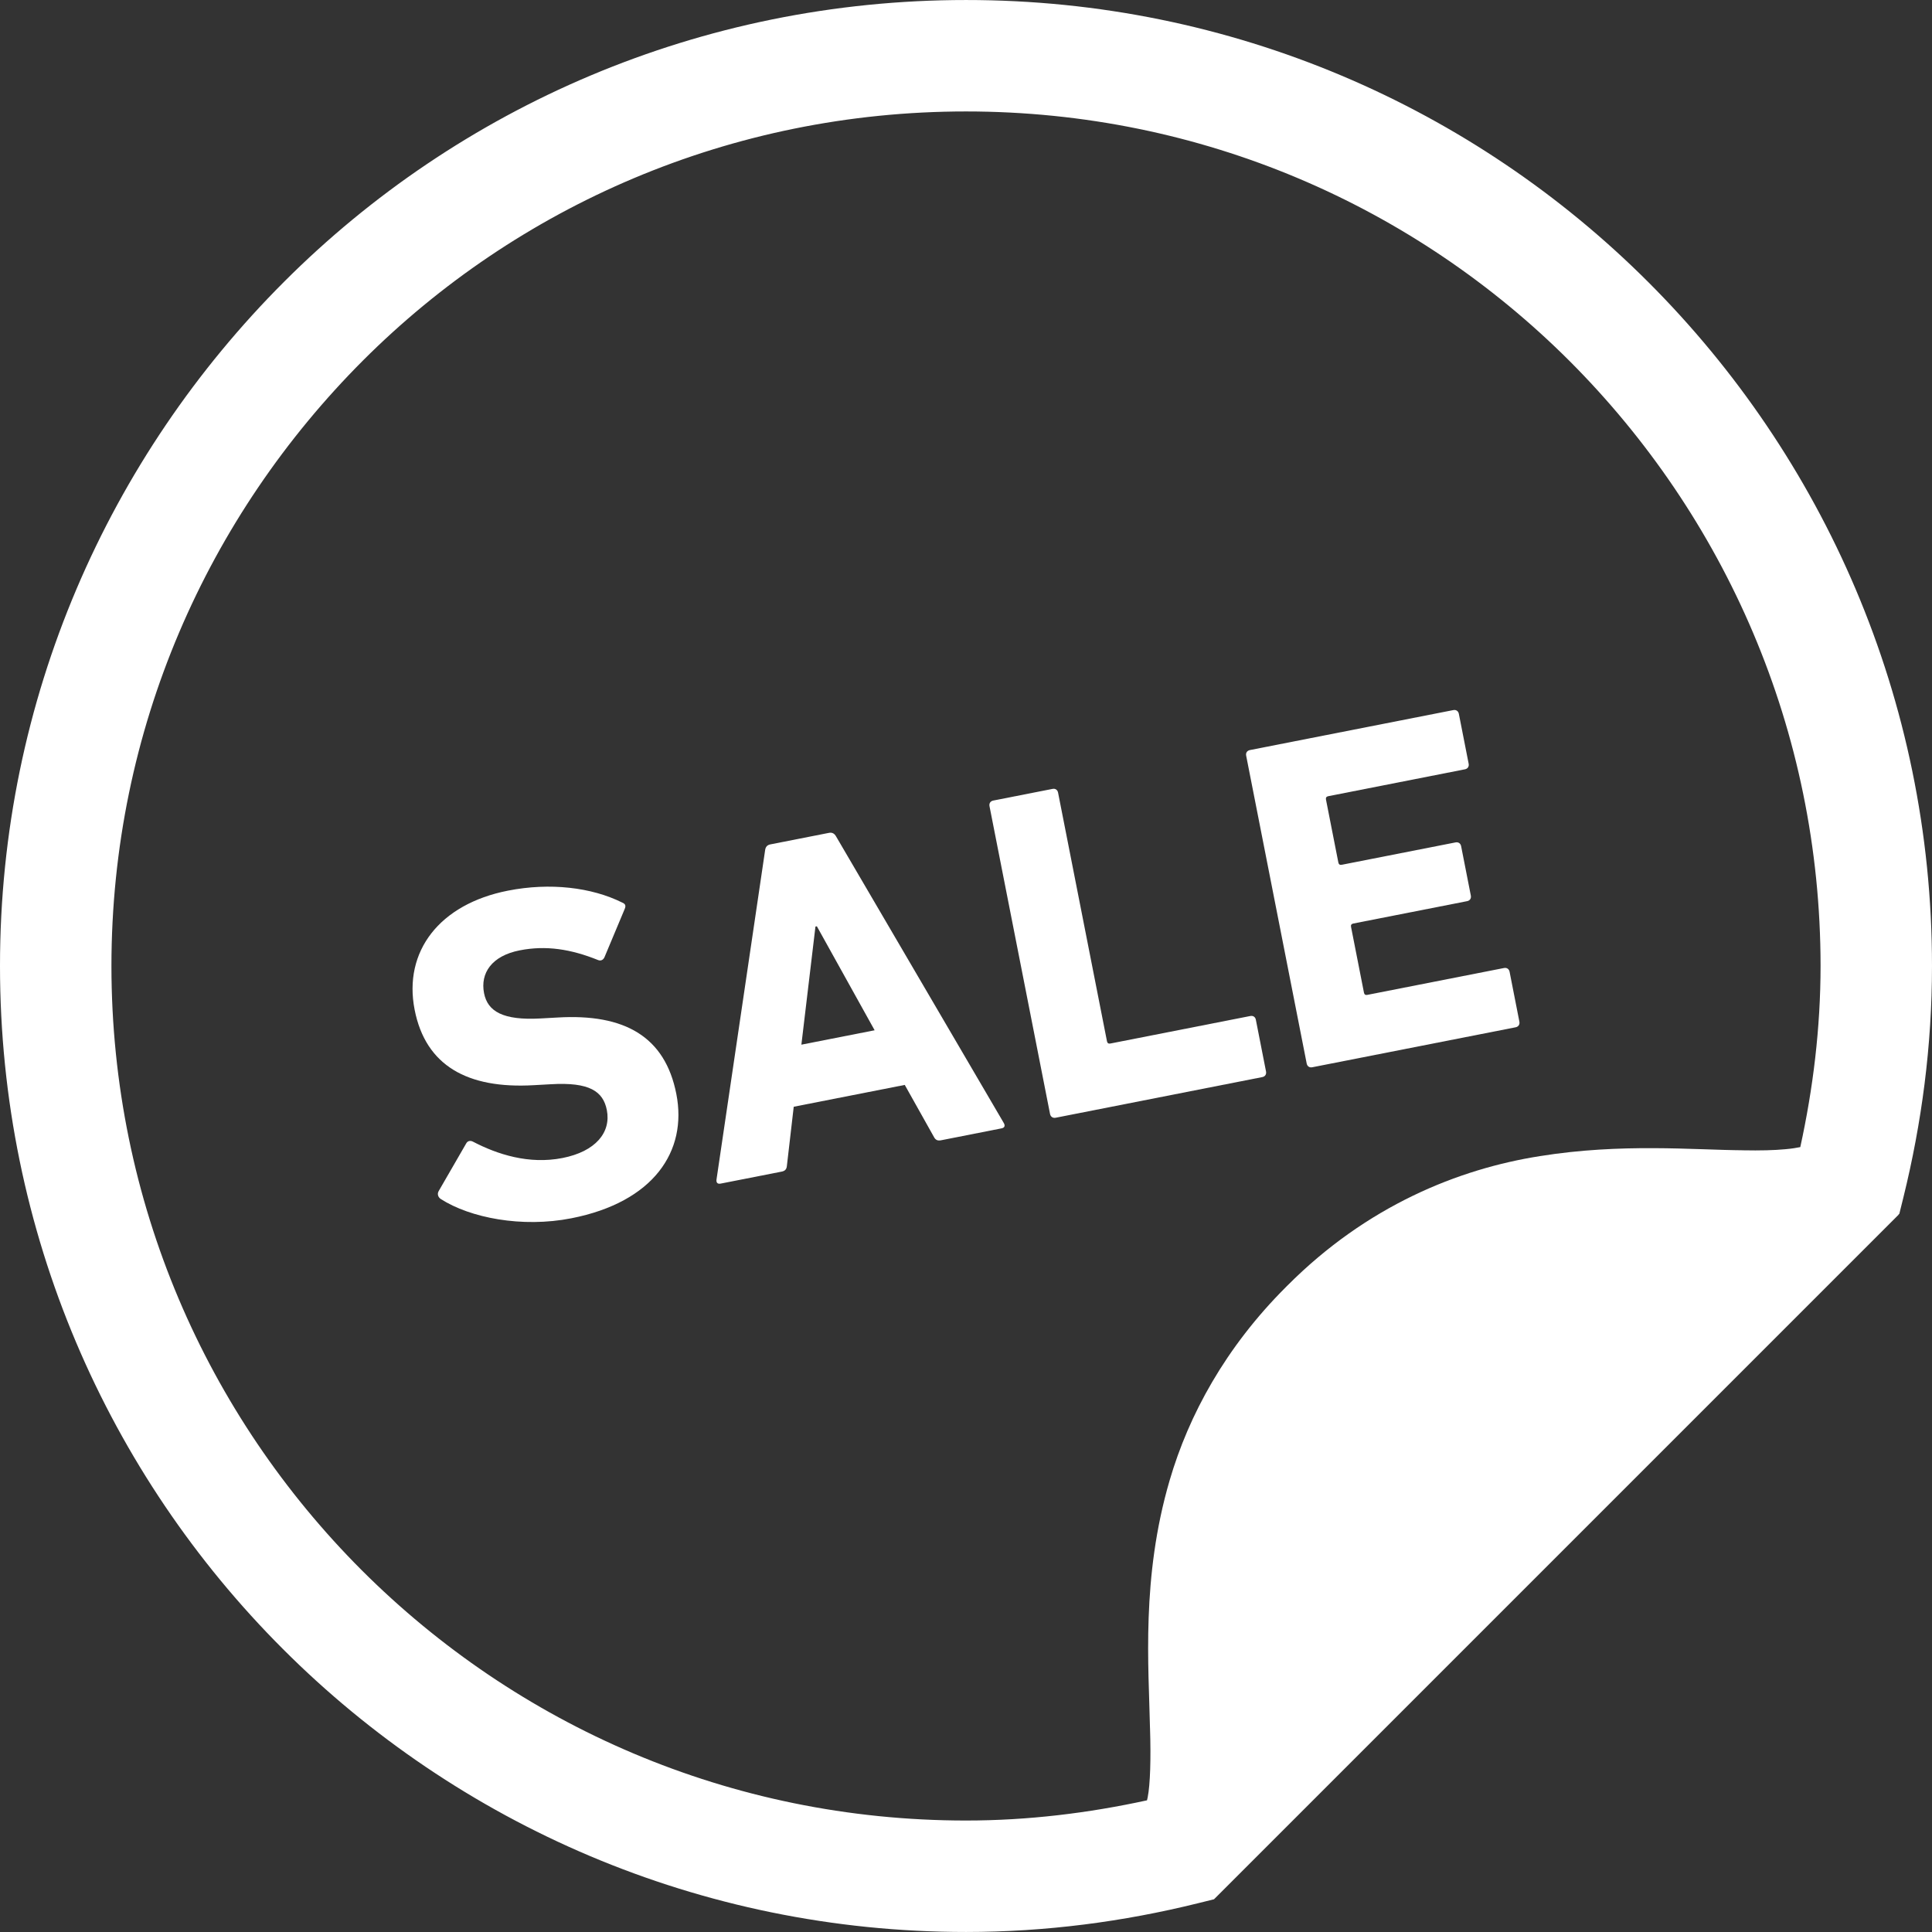 <?xml version="1.0" encoding="UTF-8"?> <!-- Uploaded to: SVG Repo, www.svgrepo.com, Transformed by: SVG Repo Mixer Tools --> <svg xmlns="http://www.w3.org/2000/svg" xmlns:xlink="http://www.w3.org/1999/xlink" height="800px" width="800px" id="_x32_" viewBox="0 0 512.00 512.00" xml:space="preserve" fill="#ffffff" stroke="#ffffff" stroke-width="0.005"><rect x="0" y="0" width="512.00" height="512.00" fill="#333333" stroke="none"/> <g id="SVGRepo_bgCarrier" stroke-width="0"></g> <g id="SVGRepo_tracerCarrier" stroke-linecap="round" stroke-linejoin="round"></g> <g id="SVGRepo_iconCarrier"> <style type="text/css"> .st0{fill:#ffffff;} </style> <g> <path class="st0" d="M436.848,74.795C390.615,28.539,326.547-0.018,256.004,0.004c-70.443-0.008-134.488,28.42-180.679,74.632 C28.933,121-0.015,185.139,0,255.985c-0.007,70.652,28.673,134.748,74.986,181.032c46.277,46.305,110.373,74.986,181.025,74.978 c21.216,0,41.74-2.74,61.341-7.586l4.378-1.082l0.173-0.188c0,0-0.007,0.015,0,0.015l181.256-181.256 c-0.022,0-0.036-0.006-0.058-0.006l0.245-0.231l1.082-4.363c4.824-19.572,7.58-40.096,7.572-61.313 C512.015,185.24,483.197,121.129,436.848,74.795z M477.096,303.993c-1.017,0.209-2.35,0.425-3.974,0.562 c-2.942,0.282-6.728,0.375-11.055,0.289l-0.252-0.007h0.144c-13.24-0.101-32.322-1.919-53.842,1.543l0.029-0.007 c-21.678,3.411-45.902,13.182-66.981,34.327l-0.188,0.18l-0.036,0.044l-0.144,0.144l-0.029,0.029 c-16.039,16.025-25.738,33.909-30.793,51.188c-7.572,25.825-5.546,49.385-5.214,65.712l0.008,0.072 c0.26,8.076,0.05,14.798-0.613,18.209c-0.065,0.346-0.122,0.534-0.188,0.829c-15.534,3.382-31.514,5.351-47.964,5.351 c-62.582,0-119.106-25.32-160.133-66.325c-41.012-41.027-66.324-97.558-66.339-160.148c0.015-62.726,25.536-119.293,66.678-160.464 c40.889-40.868,97.356-65.979,159.794-65.986c62.502,0.007,118.998,25.218,159.96,66.152 c41.07,41.098,66.491,97.645,66.506,160.299C482.461,272.443,480.493,288.452,477.096,303.993z"></path> <path class="st0" d="M221.554,221.637c-0.396-0.699-0.987-1.097-1.853-0.923l-15.577,3.065c-0.866,0.166-1.262,0.75-1.363,1.551 l-12.88,87.267c-0.101,0.793,0.245,1.24,1.111,1.067l16.19-3.18c0.865-0.173,1.284-0.634,1.355-1.558l1.81-15.628l29.423-5.784 l7.71,13.752c0.418,0.83,0.988,1.096,1.854,0.931l16.067-3.166c0.866-0.166,1.01-0.714,0.62-1.407L221.554,221.637z M212.374,276.848l3.729-31.298l0.374-0.072l15.31,27.555L212.374,276.848z"></path> <path class="st0" d="M147.772,269.651l-4.564,0.252c-9.924,0.541-13.984-1.875-14.928-6.692c-1.046-5.316,2.026-9.902,9.447-11.358 c6.916-1.363,13.536-0.354,20.798,2.582c0.678,0.253,1.276,0.008,1.644-0.706l5.337-12.736c0.447-0.988,0.23-1.45-0.613-1.804 c-8.113-4.045-19.154-5.351-30.274-3.158c-18.174,3.57-27.772,16.118-24.736,31.572c2.921,14.834,14.012,20.986,31.536,19.983 l4.572-0.252c10.269-0.606,13.846,1.896,14.827,6.843c1.162,5.935-2.986,10.983-11.755,12.707 c-8.898,1.752-17.271-0.966-23.711-4.326c-0.707-0.375-1.45-0.231-1.825,0.498l-7.276,12.598c-0.484,0.858-0.058,1.681,0.533,2.078 c7.788,5.012,21.541,7.701,34.644,5.12c21.758-4.276,30.794-17.74,27.808-32.942C176.244,274.707,165.534,268.599,147.772,269.651z "></path> <path class="st0" d="M331.329,269.255l-37.082,7.291c-0.49,0.094-0.787-0.108-0.887-0.598L280.4,210.062 c-0.144-0.75-0.728-1.147-1.471-0.995l-15.7,3.087c-0.743,0.144-1.147,0.735-1.002,1.486l16.045,81.577 c0.152,0.736,0.743,1.14,1.486,0.996l54.757-10.774c0.75-0.144,1.139-0.736,0.995-1.478l-2.698-13.724 C332.67,269.493,332.078,269.103,331.329,269.255z"></path> <path class="st0" d="M398.576,256.534l-36.224,7.118c-0.49,0.101-0.793-0.094-0.887-0.584l-3.425-17.437 c-0.101-0.49,0.1-0.786,0.591-0.887l30.166-5.928c0.735-0.144,1.139-0.736,0.988-1.478l-2.574-13.104 c-0.145-0.736-0.743-1.132-1.478-0.987l-30.159,5.928c-0.49,0.101-0.793-0.101-0.894-0.592l-3.281-16.688 c-0.094-0.504,0.108-0.793,0.598-0.894l36.224-7.126c0.736-0.144,1.132-0.736,0.988-1.478l-2.596-13.218 c-0.152-0.75-0.743-1.147-1.478-0.996l-53.899,10.594c-0.743,0.152-1.14,0.736-0.988,1.486l16.039,81.577 c0.144,0.743,0.735,1.147,1.478,0.995l53.899-10.594c0.736-0.151,1.132-0.743,0.988-1.486l-2.597-13.226 C399.903,256.786,399.312,256.383,398.576,256.534z"></path> </g> </g> </svg> 